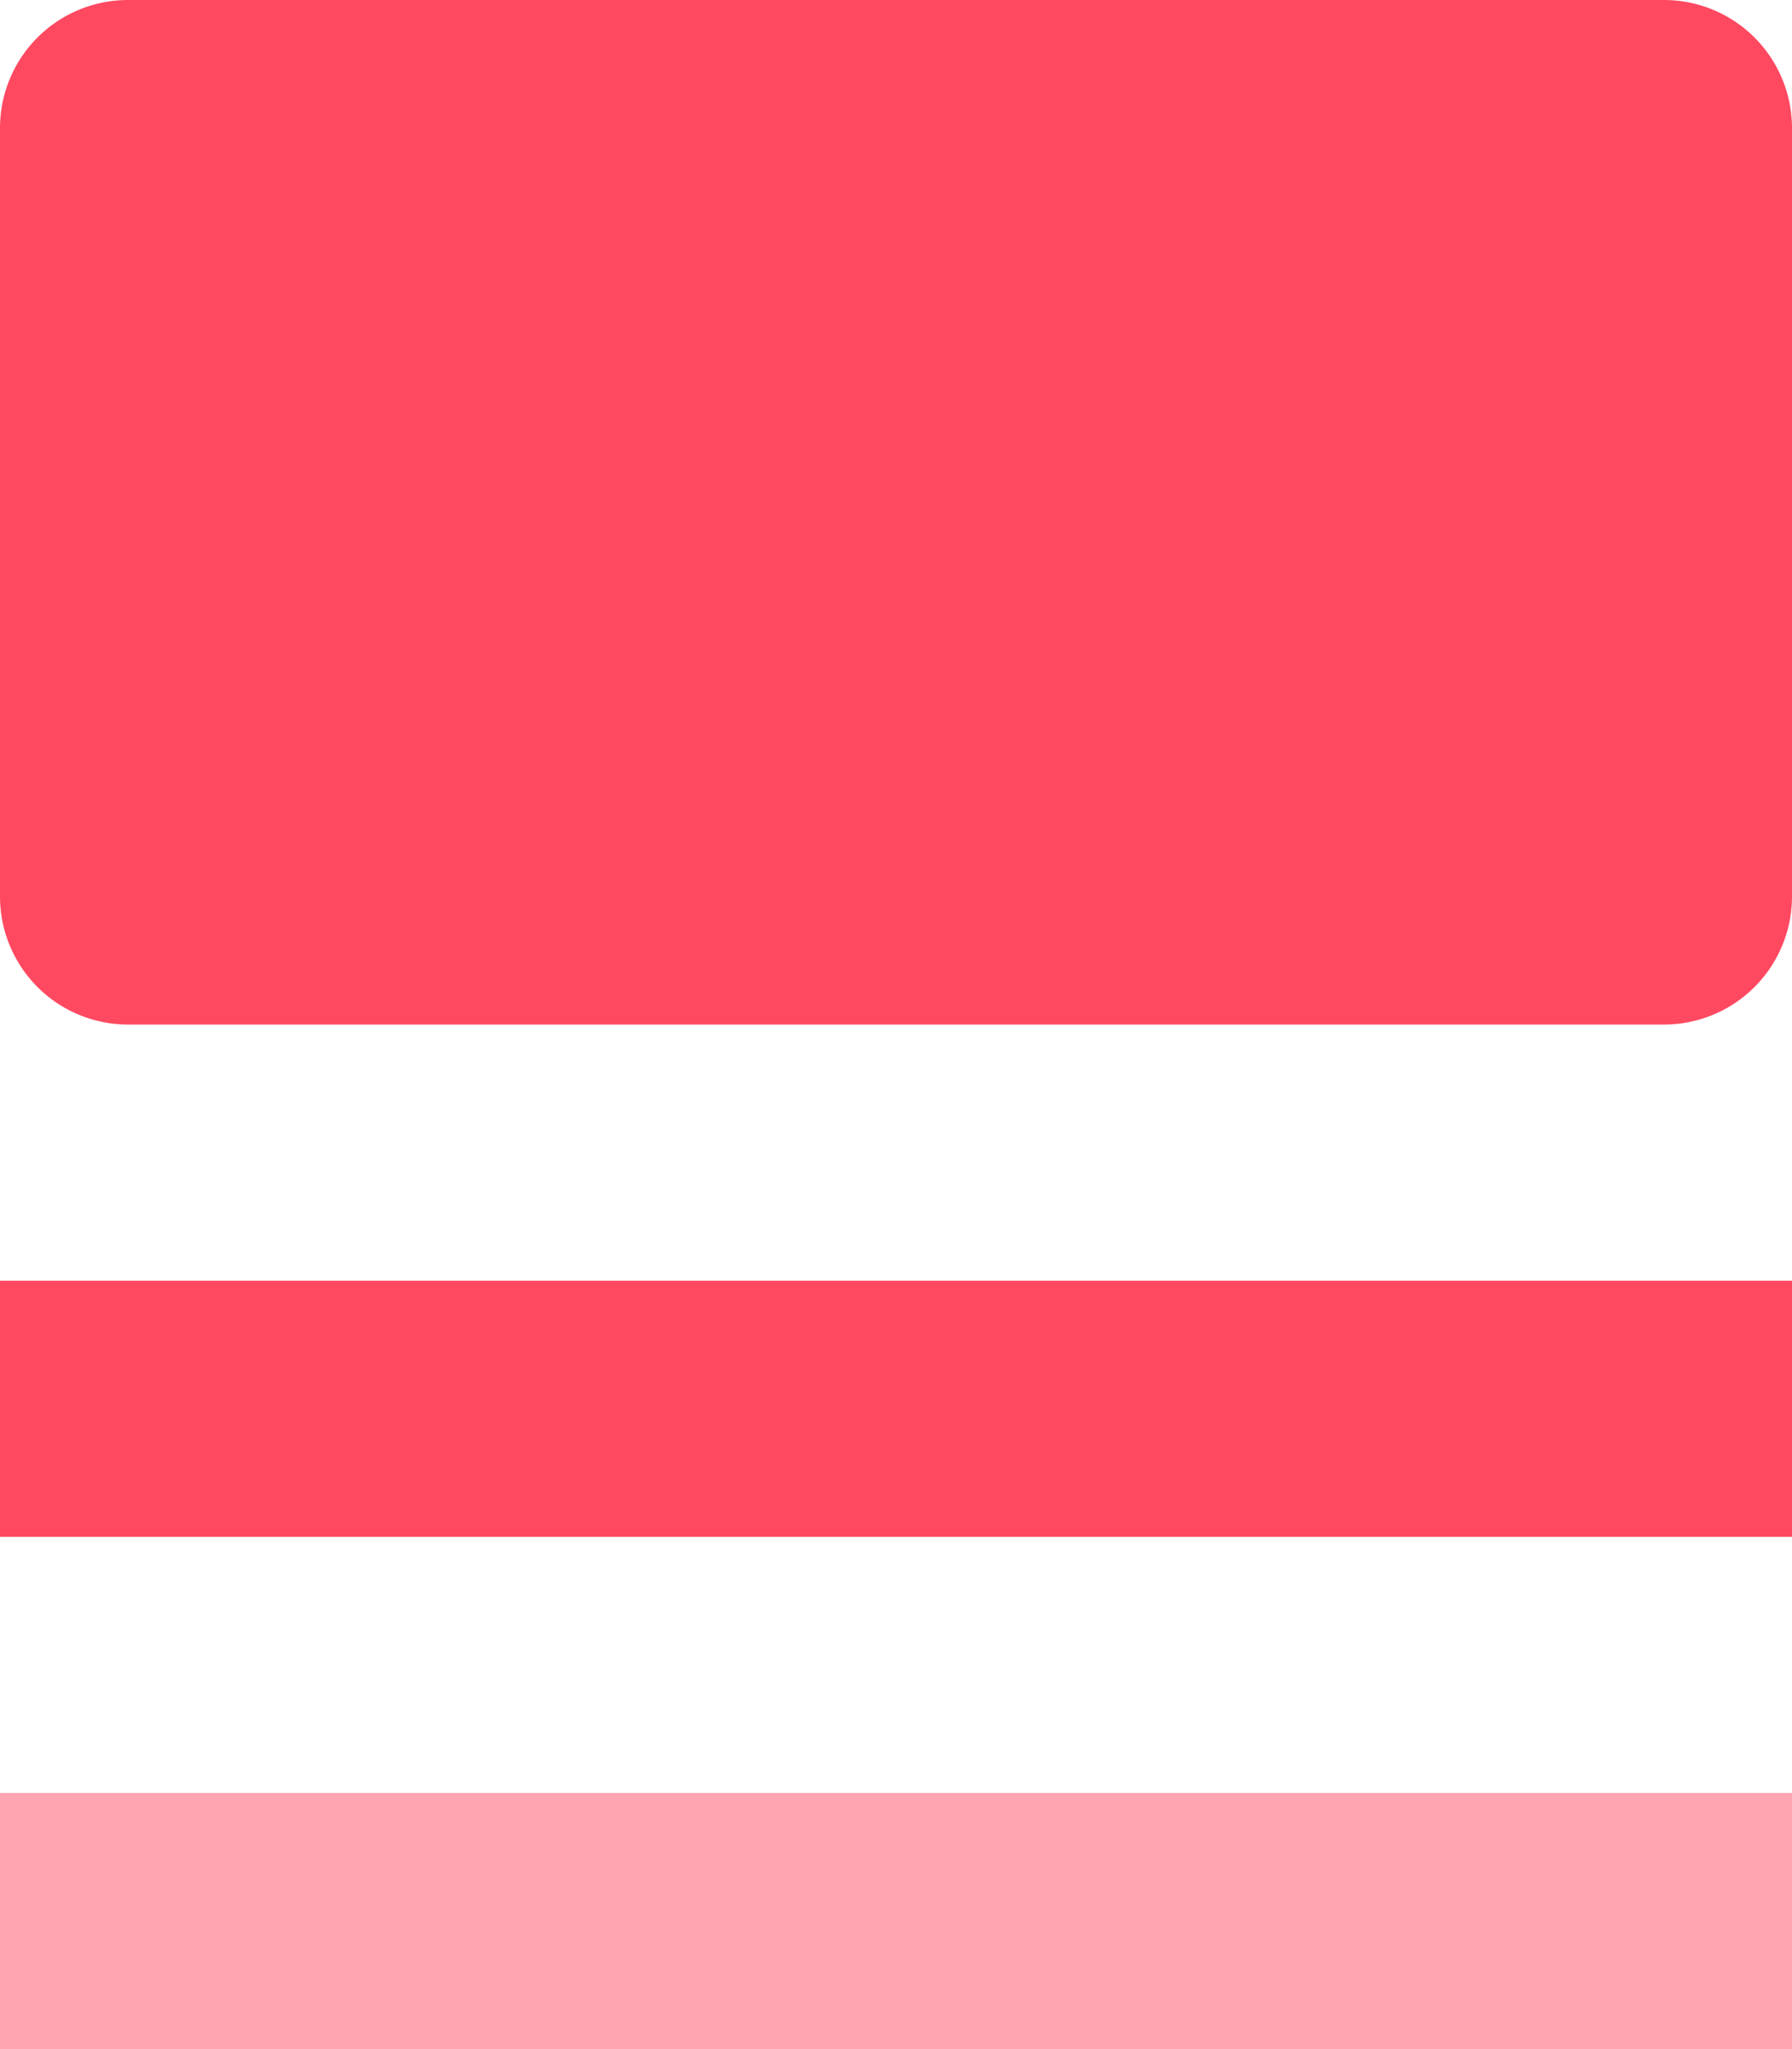 <svg xmlns="http://www.w3.org/2000/svg" width="35" height="40" viewBox="0 0 35 40">
    <g fill="#FF4961" fill-rule="nonzero">
        <path d="M32.5 0h-30A2.5 2.5 0 0 0 0 2.5v15A2.5 2.5 0 0 0 2.5 20h30a2.5 2.5 0 0 0 2.5-2.5v-15A2.5 2.5 0 0 0 32.5 0zM0 25h35v5H0z"/>
        <path fill-opacity=".496" d="M0 35h35v5H0z"/>
    </g>
</svg>
